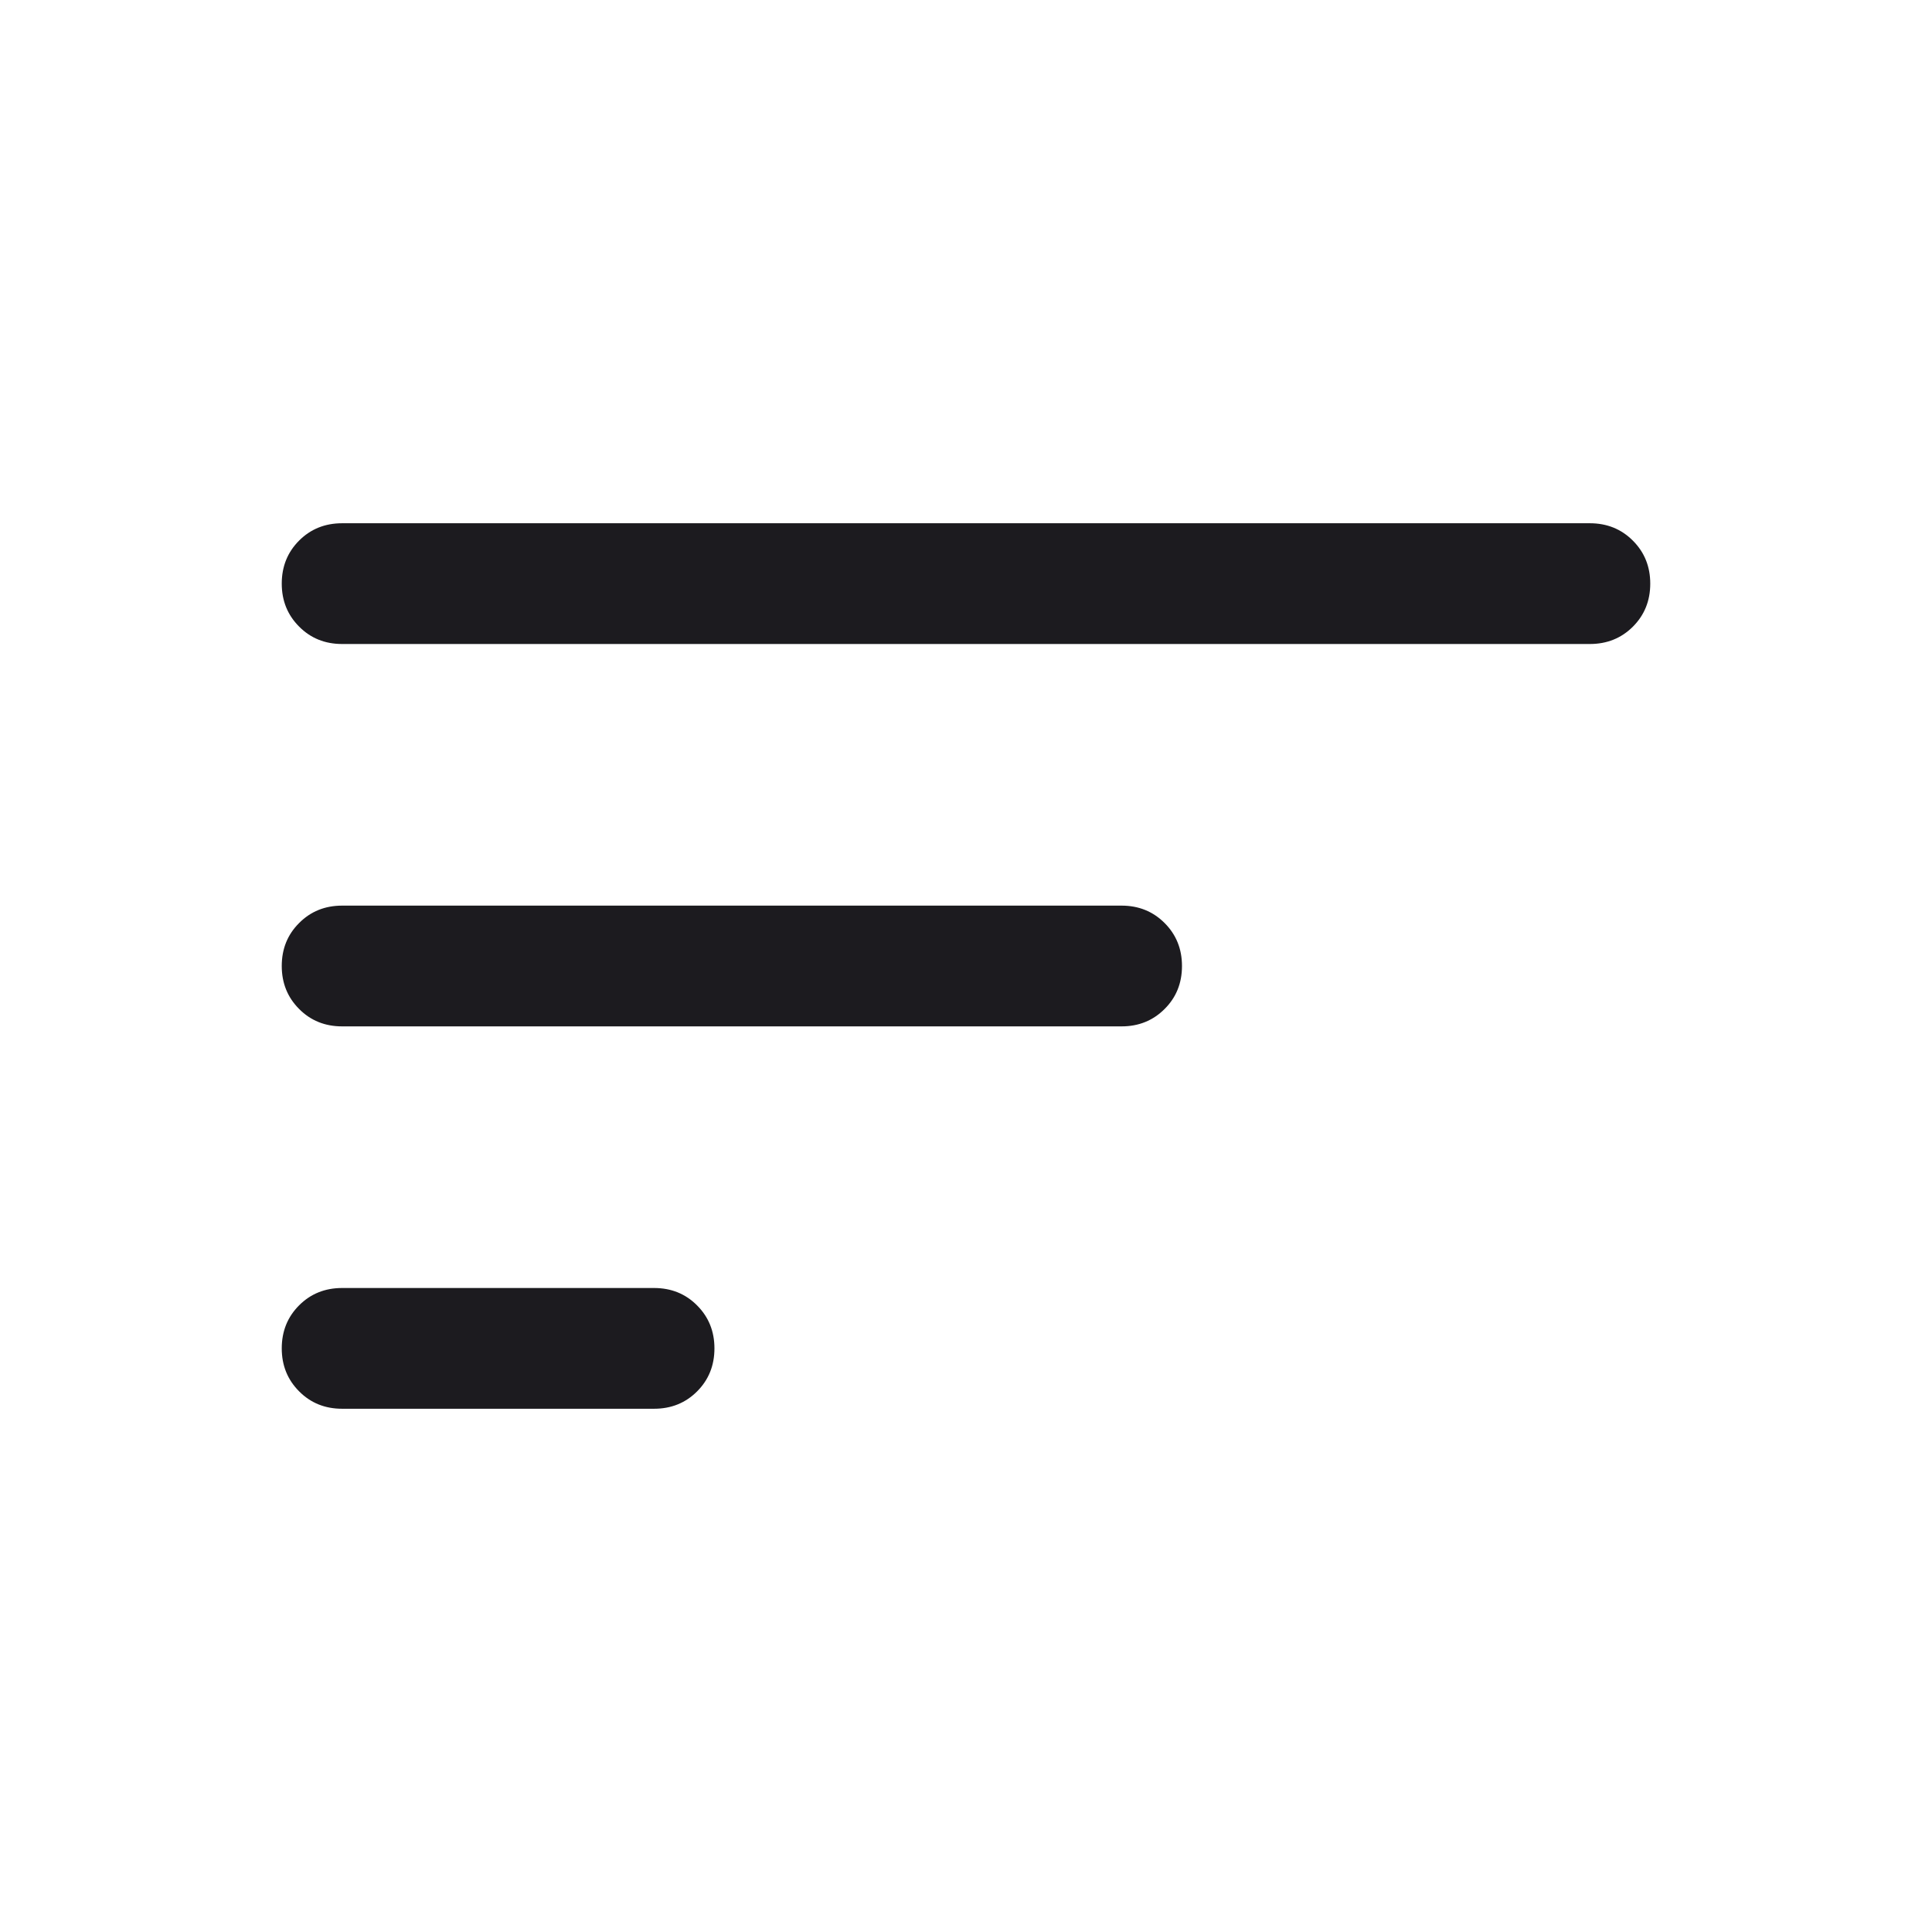 <svg width="24" height="24" viewBox="0 0 24 24" fill="none" xmlns="http://www.w3.org/2000/svg">
<mask id="mask0_408_308" style="mask-type:alpha" maskUnits="userSpaceOnUse" x="0" y="0" width="24" height="24">
<rect width="24" height="24" fill="#D9D9D9"/>
</mask>
<g mask="url(#mask0_408_308)">
<path d="M4.25 17.5C4.037 17.5 3.859 17.428 3.716 17.284C3.572 17.14 3.5 16.962 3.5 16.75C3.5 16.537 3.572 16.359 3.716 16.215C3.859 16.072 4.037 16 4.25 16H8.125C8.338 16 8.516 16.072 8.659 16.216C8.803 16.36 8.875 16.538 8.875 16.75C8.875 16.963 8.803 17.141 8.659 17.285C8.516 17.428 8.338 17.5 8.125 17.5H4.25ZM4.25 12.75C4.037 12.75 3.859 12.678 3.716 12.534C3.572 12.39 3.5 12.212 3.5 12C3.5 11.787 3.572 11.609 3.716 11.466C3.859 11.322 4.037 11.25 4.25 11.25H13.933C14.145 11.25 14.323 11.322 14.467 11.466C14.611 11.61 14.683 11.788 14.683 12C14.683 12.213 14.611 12.391 14.467 12.534C14.323 12.678 14.145 12.75 13.933 12.75H4.25ZM4.25 8C4.037 8 3.859 7.928 3.716 7.784C3.572 7.64 3.5 7.462 3.5 7.25C3.5 7.037 3.572 6.859 3.716 6.715C3.859 6.572 4.037 6.5 4.25 6.5H19.75C19.962 6.5 20.141 6.572 20.284 6.716C20.428 6.86 20.5 7.038 20.5 7.25C20.5 7.463 20.428 7.641 20.284 7.785C20.141 7.928 19.962 8 19.75 8H4.25Z" fill="#1C1B1F"/>
</g>
</svg>
